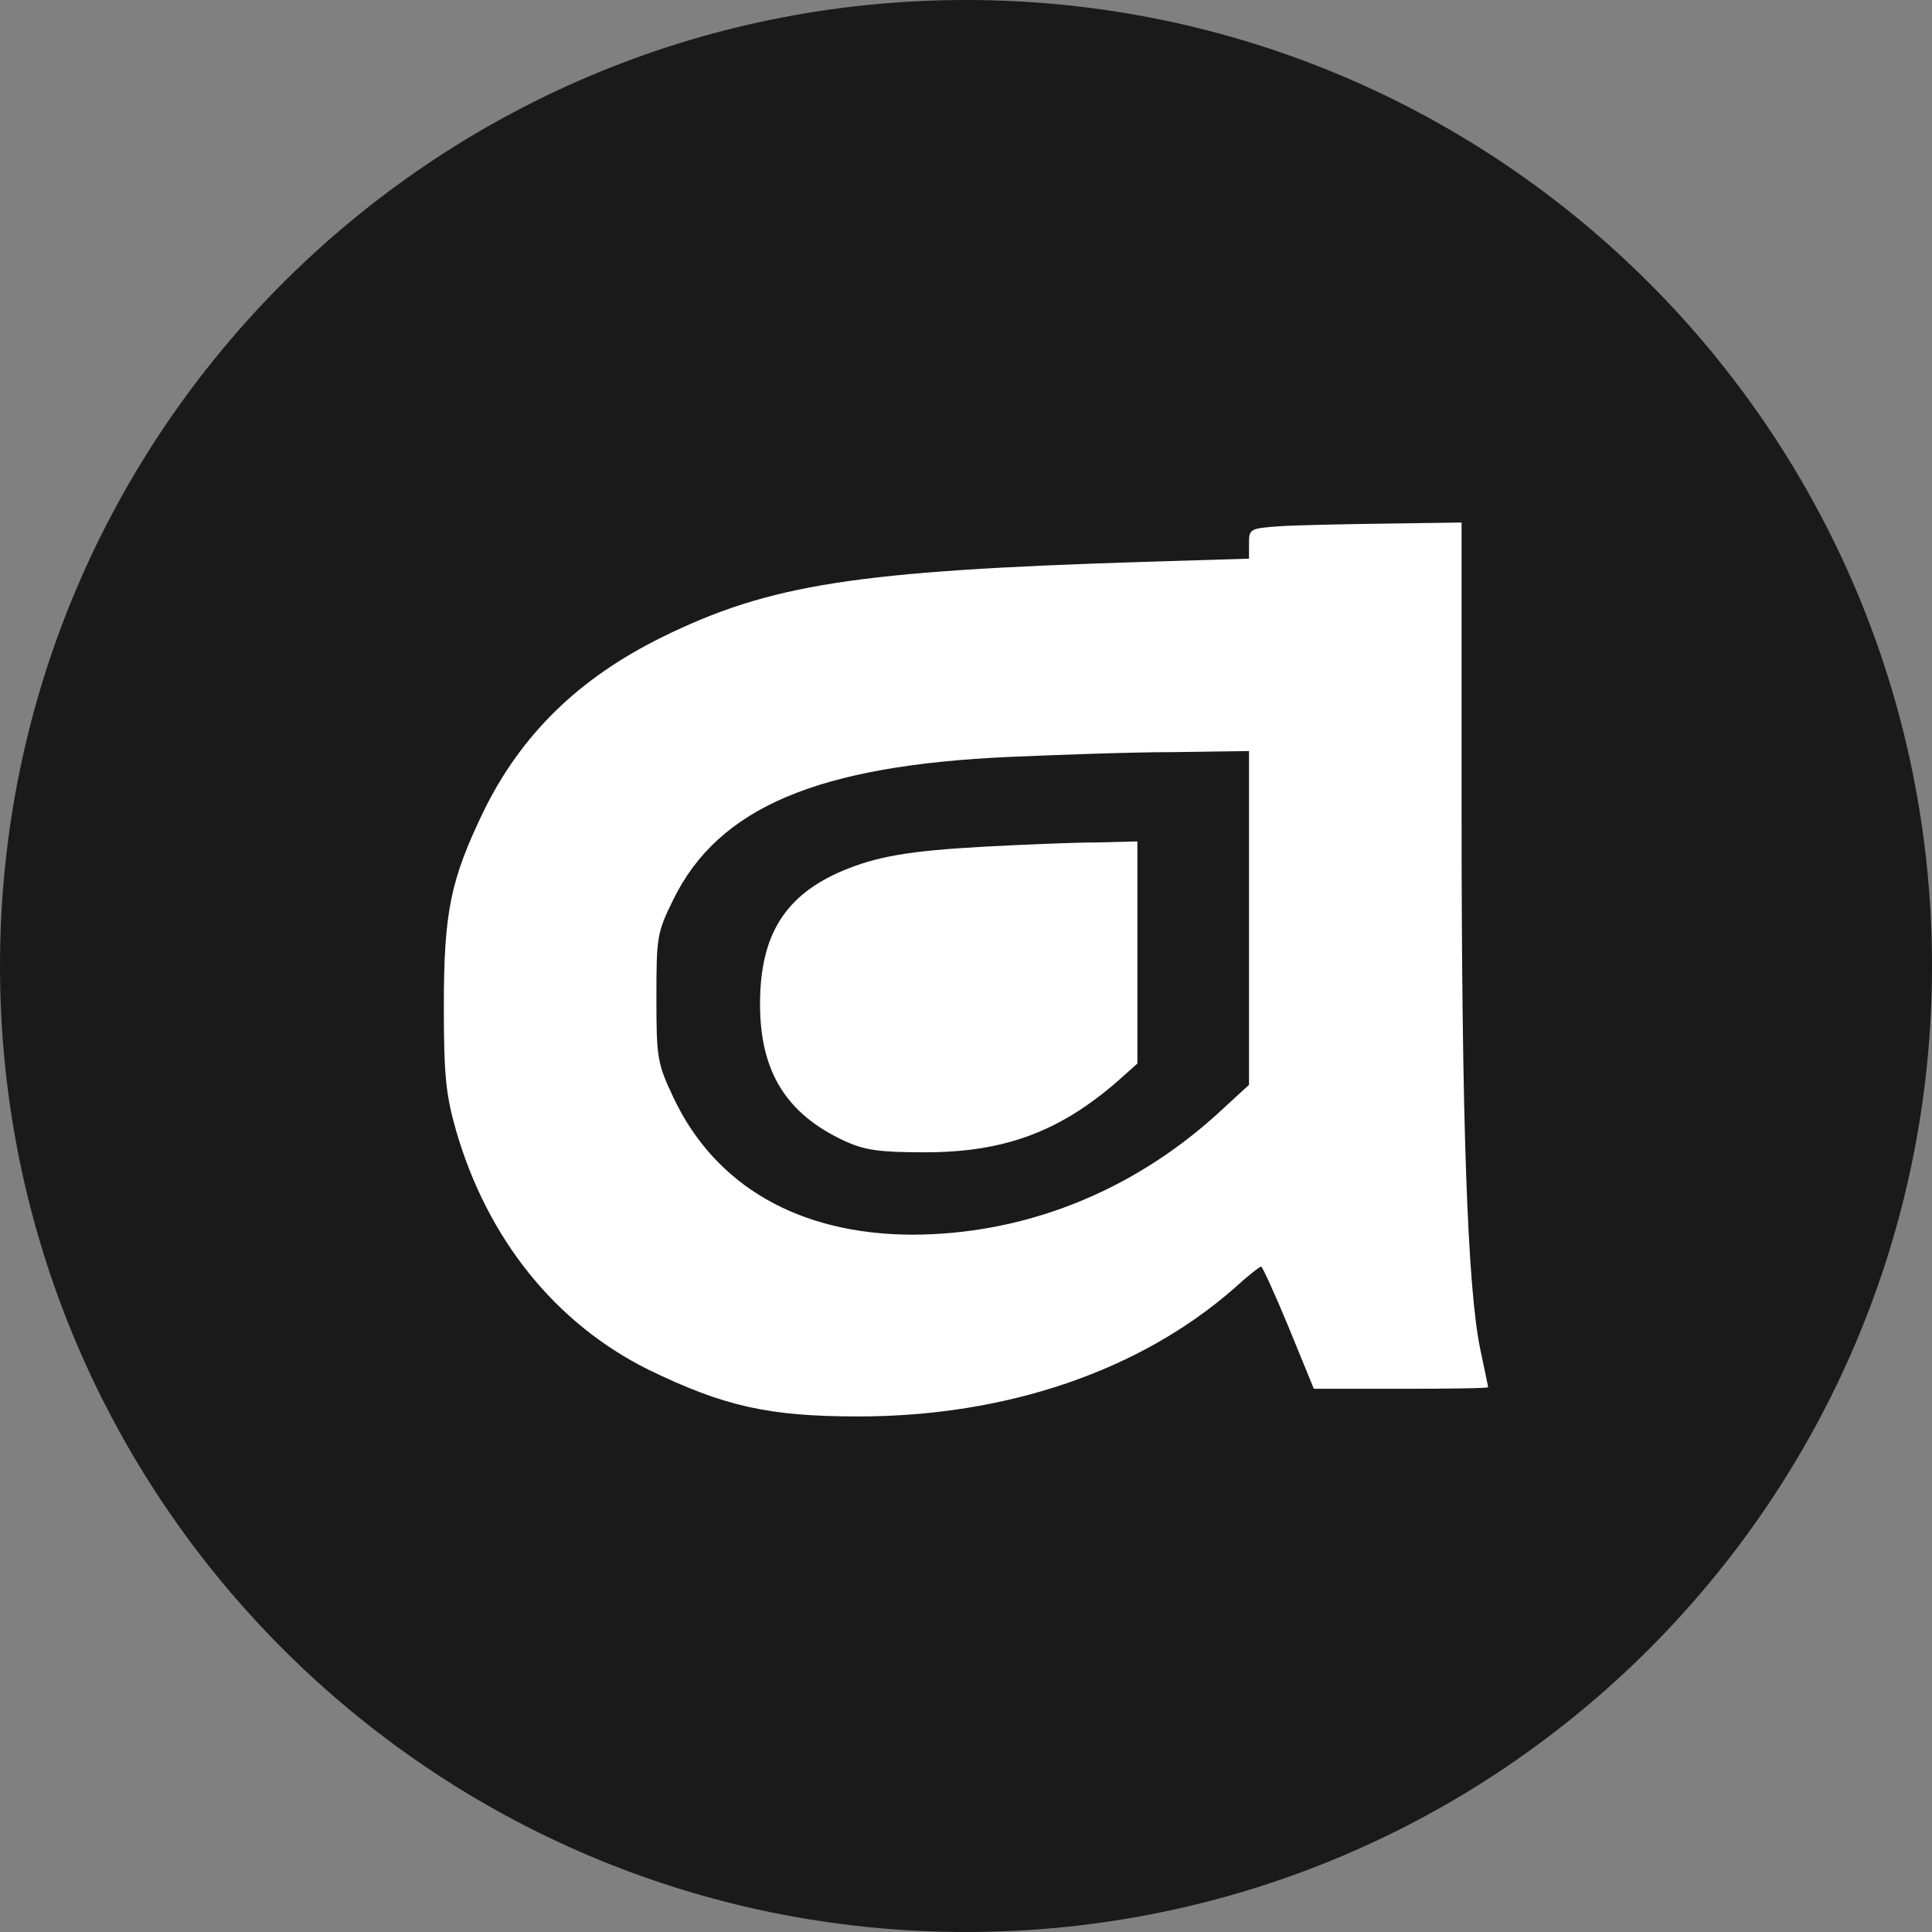<svg width="74" height="74" viewBox="0 0 74 74" fill="none" xmlns="http://www.w3.org/2000/svg">
<rect x="0" y="0" width="74" height="74" fill="#808080" stroke="none"/>
<g clip-path="url(#clip0_1524_266)">
<path d="M74 37C74 16.566 57.434 0 37 0C16.566 0 0 16.566 0 37C0 57.434 16.566 74 37 74C57.434 74 74 57.434 74 37Z" fill="#1A1A1A"/>
<path d="M49.02 20.156C47.88 20.238 47.84 20.258 47.84 20.808V21.398L43.83 21.52C32.776 21.866 29.478 22.375 25.346 24.411C22.171 25.978 19.952 28.136 18.506 31.108C17.265 33.693 17 34.915 17 38.538C17 41.225 17.081 41.938 17.468 43.301C18.669 47.454 21.275 50.691 24.837 52.462C27.728 53.866 29.438 54.253 32.878 54.253C38.557 54.253 43.667 52.502 47.27 49.347C47.779 48.879 48.247 48.513 48.308 48.513C48.349 48.513 48.837 49.571 49.366 50.854L50.323 53.194H53.662C55.494 53.194 57 53.174 57 53.133C57 53.113 56.858 52.441 56.695 51.668C56.206 49.306 55.982 42.935 55.982 31.149V20.014L53.092 20.055C51.483 20.075 49.651 20.116 49.02 20.156ZM47.84 35.159V41.551L46.578 42.711C43.28 45.683 39.188 47.291 34.913 47.291C30.618 47.271 27.402 45.439 25.794 42.039C25.183 40.736 25.142 40.553 25.142 38.233C25.142 35.871 25.163 35.729 25.794 34.446C27.524 30.925 31.331 29.317 38.679 28.991C40.532 28.91 43.341 28.808 44.949 28.808L47.84 28.767V35.159Z" fill="white"/>
<path d="M37.661 32.431C34.791 32.594 33.61 32.798 32.287 33.347C30.068 34.284 29.111 35.81 29.111 38.457C29.111 41.042 30.109 42.67 32.368 43.709C33.121 44.055 33.691 44.136 35.422 44.136C38.475 44.136 40.592 43.342 42.811 41.408L43.564 40.736V36.482V32.228L41.997 32.268C41.121 32.268 39.167 32.35 37.661 32.431Z" fill="white"/>
</g>
<defs>
<clipPath id="clip0_1524_266">
<rect width="74" height="74" fill="white"/>
</clipPath>
</defs>
</svg>
